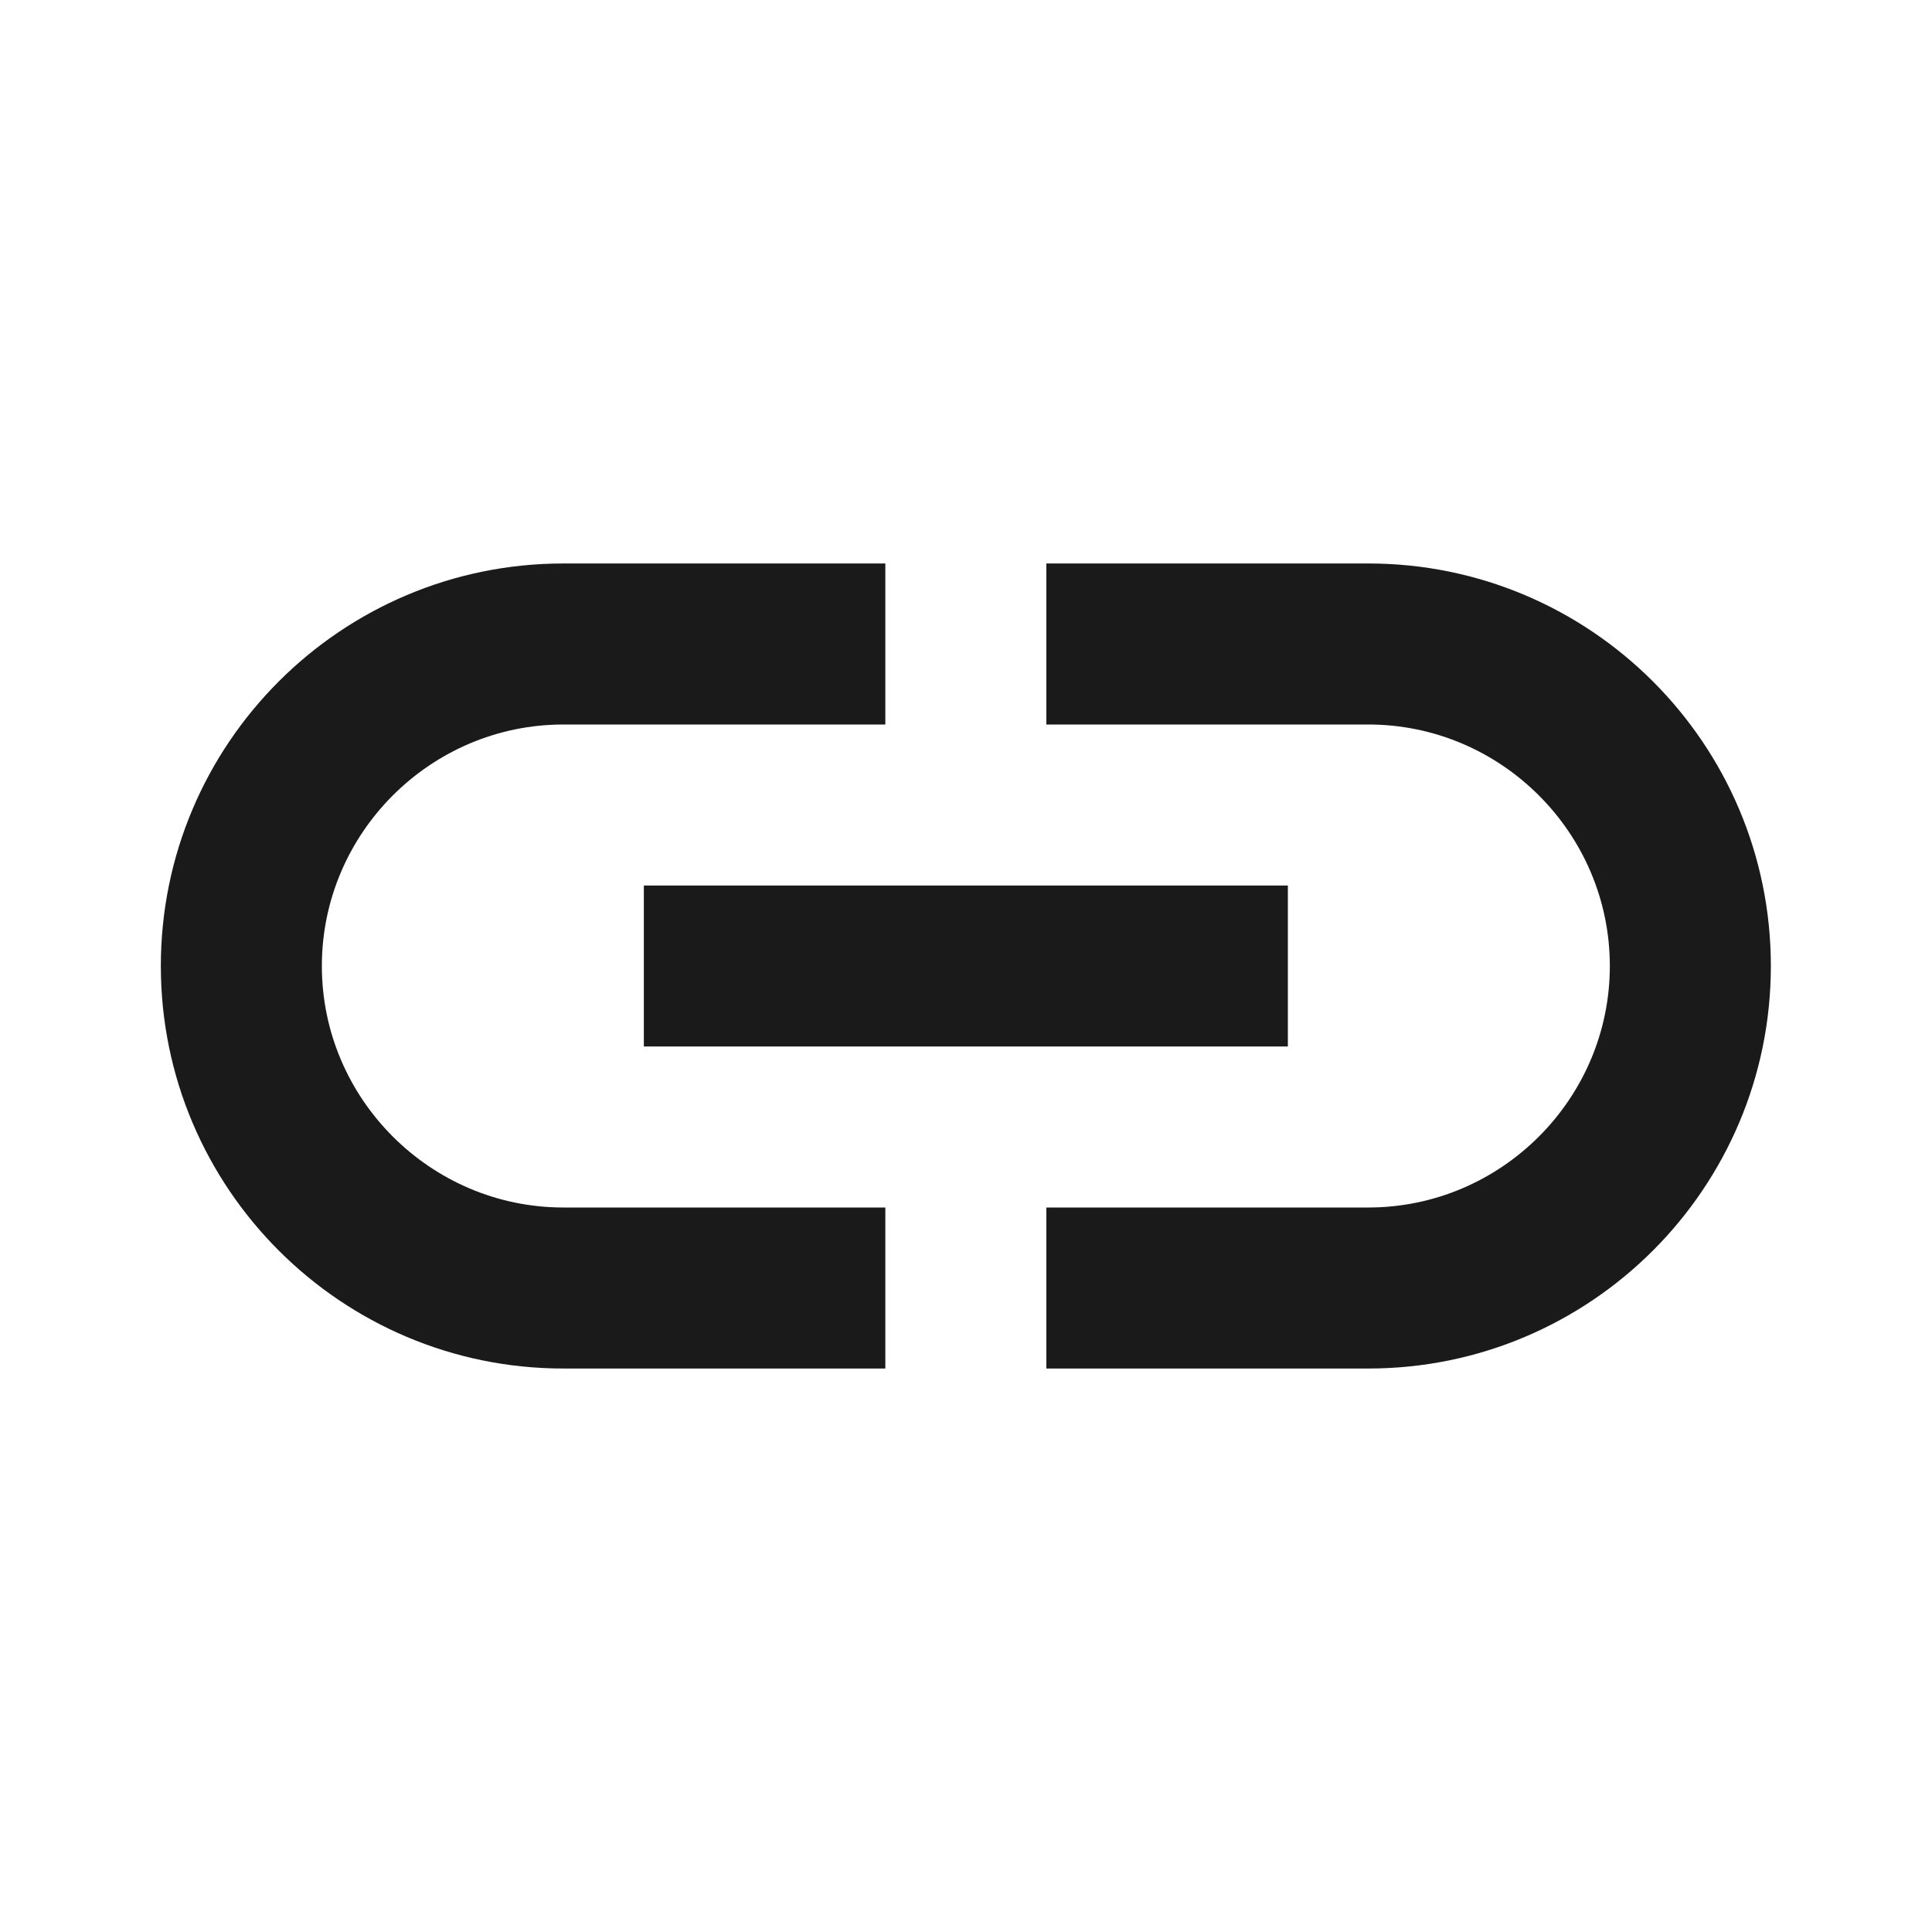 <svg width="32" height="32" viewBox="0 0 32 32" fill="none" xmlns="http://www.w3.org/2000/svg">
<g id="Icons / link">
<g id="Path">
<path d="M22.664 9.333H17.331V12H22.664C24.864 12 26.664 13.8 26.664 16C26.664 18.2 24.864 20 22.664 20H17.331V22.667H22.664C26.344 22.667 29.331 19.68 29.331 16C29.331 12.32 26.344 9.333 22.664 9.333Z" fill="#1A1A1A"/>
<path d="M14.664 20H9.331C7.131 20 5.331 18.2 5.331 16C5.331 13.8 7.131 12 9.331 12H14.664V9.333H9.331C5.651 9.333 2.664 12.32 2.664 16C2.664 19.68 5.651 22.667 9.331 22.667H14.664V20Z" fill="#1A1A1A"/>
<path d="M10.664 14.667H21.331V17.333H10.664V14.667Z" fill="#1A1A1A"/>
</g>
</g>
</svg>
